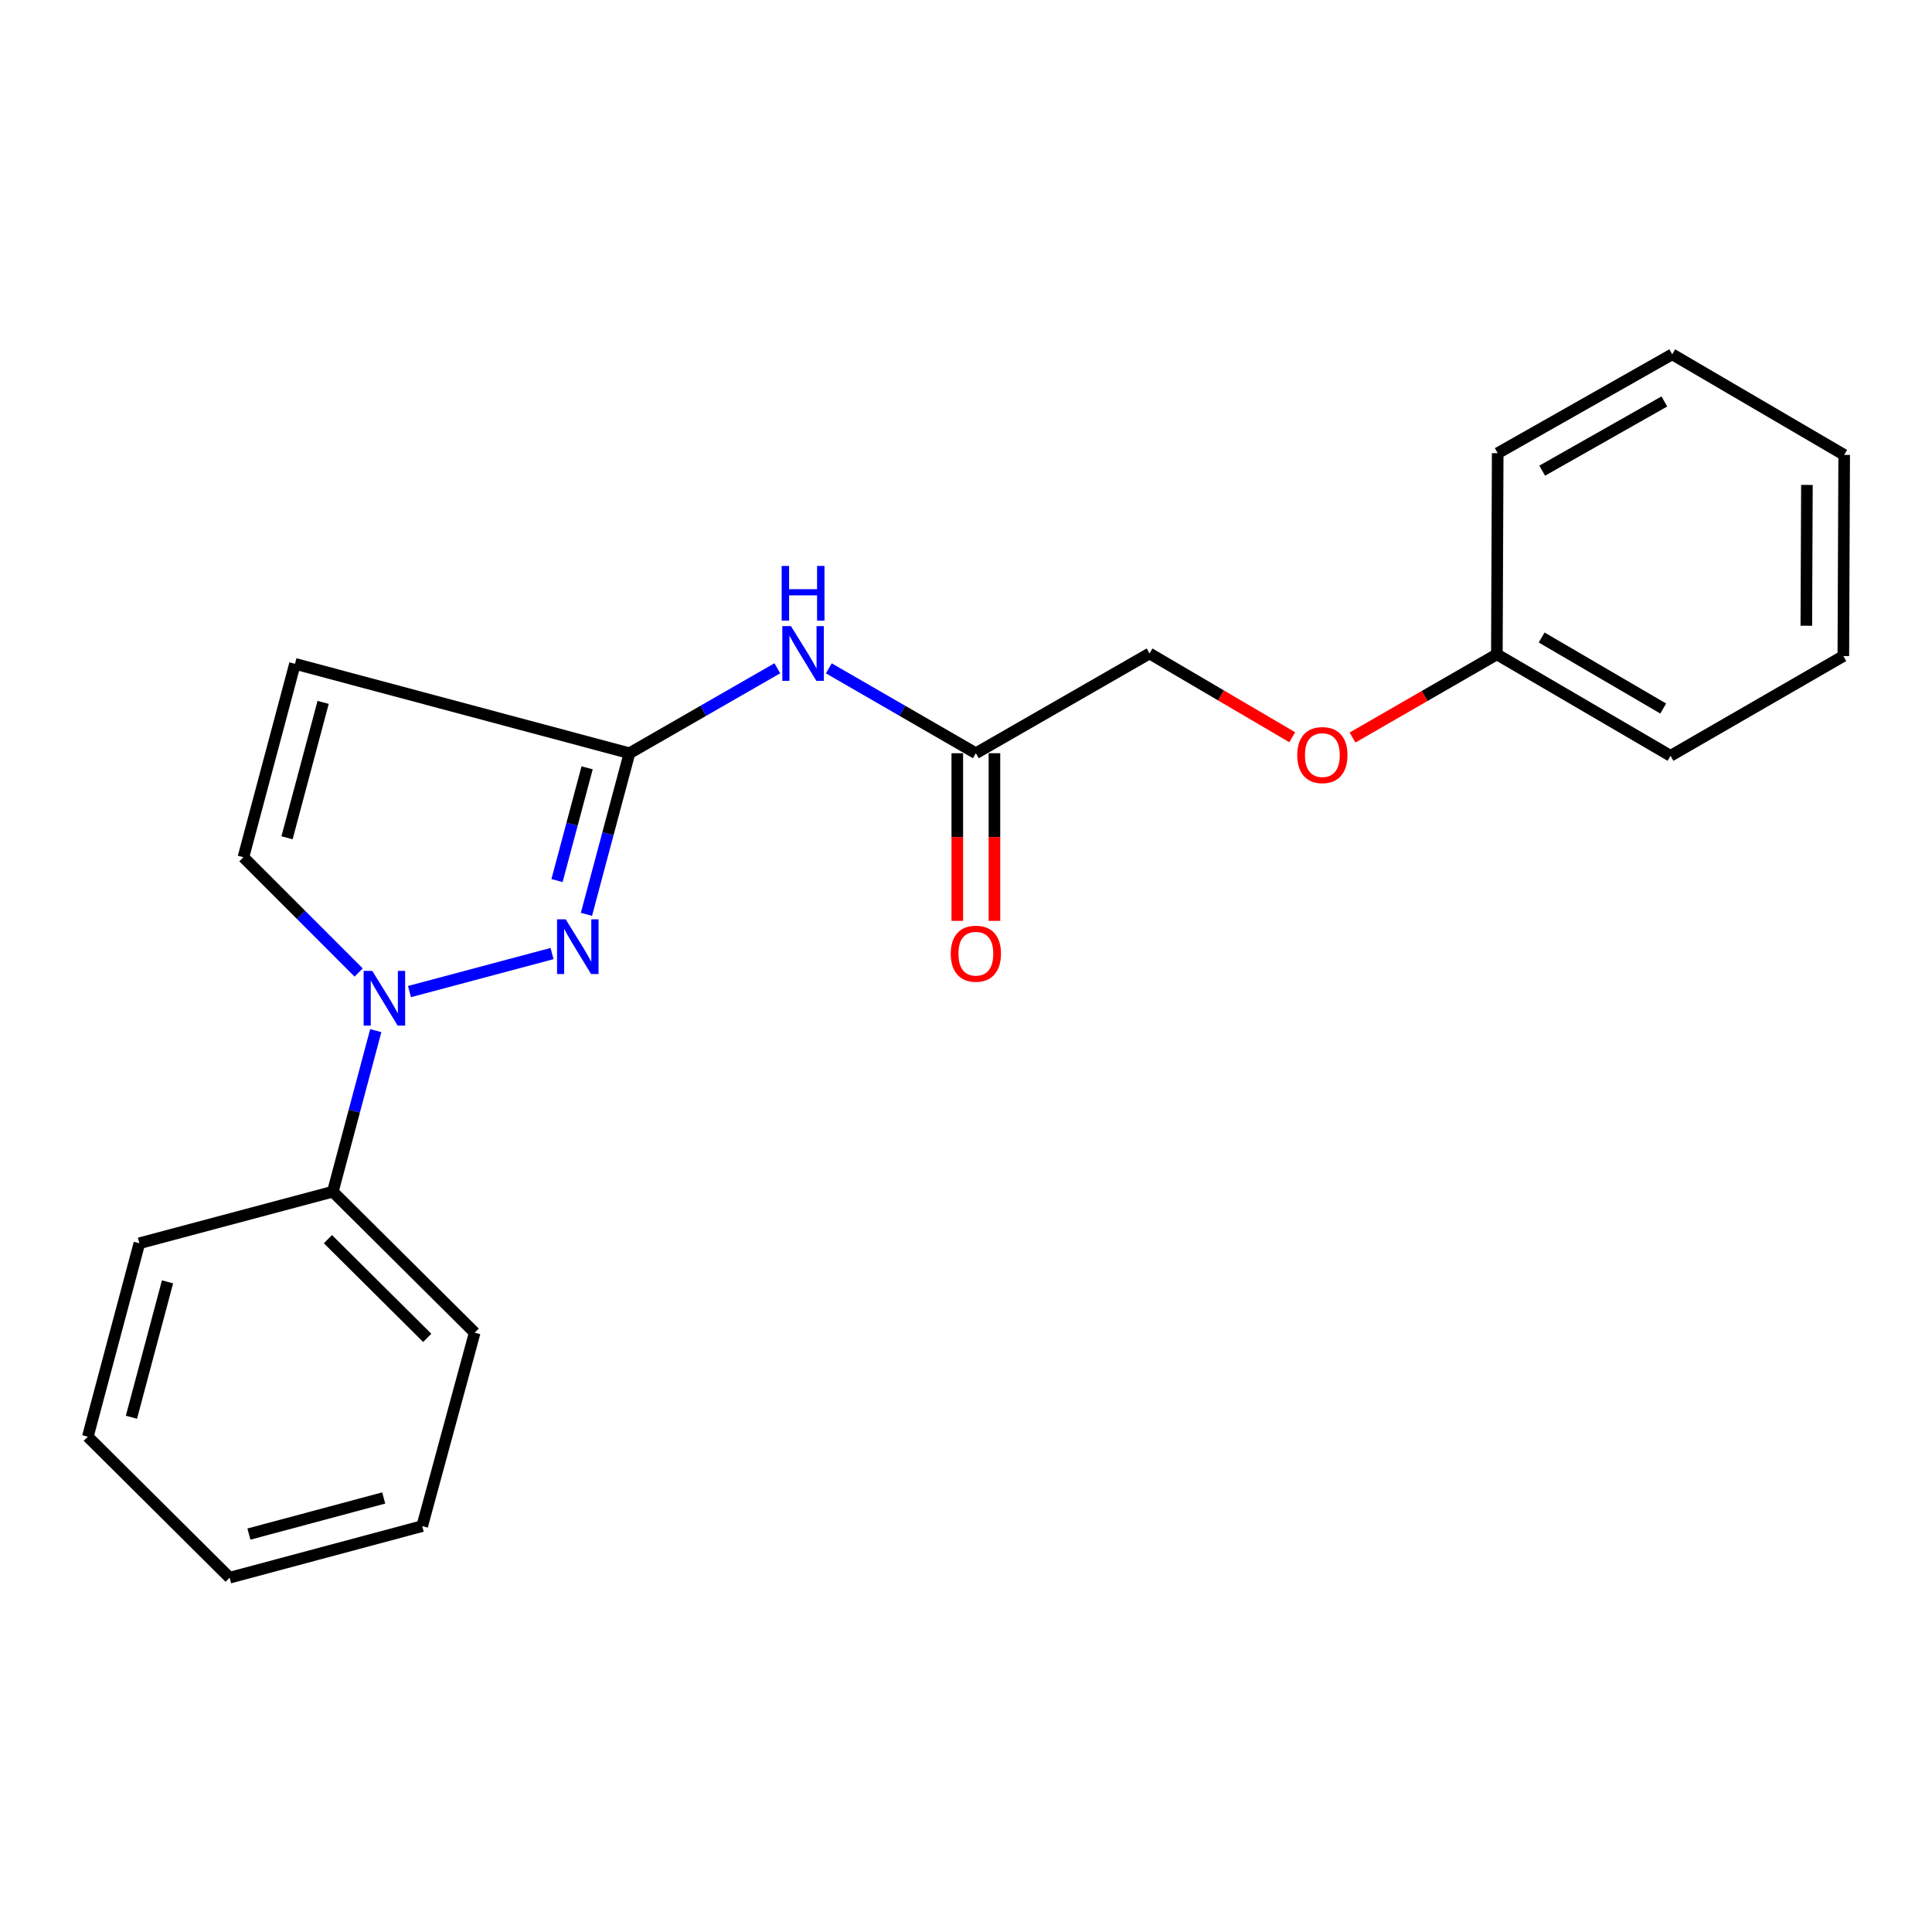 <?xml version='1.0' encoding='iso-8859-1'?>
<svg version='1.1' baseProfile='full'
              xmlns='http://www.w3.org/2000/svg'
                      xmlns:rdkit='http://www.rdkit.org/xml'
                      xmlns:xlink='http://www.w3.org/1999/xlink'
                  xml:space='preserve'
width='1000px' height='1000px' viewBox='0 0 1000 1000'>
<!-- END OF HEADER -->
<rect style='opacity:1.0;fill:#FFFFFF;stroke:none' width='1000' height='1000' x='0' y='0'> </rect>
<path class='bond-0' d='M 285.741,493.56 L 211.945,513.239' style='fill:none;fill-rule:evenodd;stroke:#0000FF;stroke-width:6px;stroke-linecap:butt;stroke-linejoin:miter;stroke-opacity:1' />
<path class='bond-1' d='M 303.543,473.254 L 314.671,431.563' style='fill:none;fill-rule:evenodd;stroke:#0000FF;stroke-width:6px;stroke-linecap:butt;stroke-linejoin:miter;stroke-opacity:1' />
<path class='bond-1' d='M 314.671,431.563 L 325.8,389.872' style='fill:none;fill-rule:evenodd;stroke:#000000;stroke-width:6px;stroke-linecap:butt;stroke-linejoin:miter;stroke-opacity:1' />
<path class='bond-1' d='M 288.31,455.789 L 296.1,426.605' style='fill:none;fill-rule:evenodd;stroke:#0000FF;stroke-width:6px;stroke-linecap:butt;stroke-linejoin:miter;stroke-opacity:1' />
<path class='bond-1' d='M 296.1,426.605 L 303.89,397.422' style='fill:none;fill-rule:evenodd;stroke:#000000;stroke-width:6px;stroke-linecap:butt;stroke-linejoin:miter;stroke-opacity:1' />
<path class='bond-3' d='M 185.639,503.375 L 155.816,473.539' style='fill:none;fill-rule:evenodd;stroke:#0000FF;stroke-width:6px;stroke-linecap:butt;stroke-linejoin:miter;stroke-opacity:1' />
<path class='bond-3' d='M 155.816,473.539 L 125.993,443.702' style='fill:none;fill-rule:evenodd;stroke:#000000;stroke-width:6px;stroke-linecap:butt;stroke-linejoin:miter;stroke-opacity:1' />
<path class='bond-6' d='M 194.495,533.452 L 183.384,575.132' style='fill:none;fill-rule:evenodd;stroke:#0000FF;stroke-width:6px;stroke-linecap:butt;stroke-linejoin:miter;stroke-opacity:1' />
<path class='bond-6' d='M 183.384,575.132 L 172.274,616.813' style='fill:none;fill-rule:evenodd;stroke:#000000;stroke-width:6px;stroke-linecap:butt;stroke-linejoin:miter;stroke-opacity:1' />
<path class='bond-2' d='M 325.8,389.872 L 152.678,343.59' style='fill:none;fill-rule:evenodd;stroke:#000000;stroke-width:6px;stroke-linecap:butt;stroke-linejoin:miter;stroke-opacity:1' />
<path class='bond-4' d='M 325.8,389.872 L 364.07,367.885' style='fill:none;fill-rule:evenodd;stroke:#000000;stroke-width:6px;stroke-linecap:butt;stroke-linejoin:miter;stroke-opacity:1' />
<path class='bond-4' d='M 364.07,367.885 L 402.34,345.899' style='fill:none;fill-rule:evenodd;stroke:#0000FF;stroke-width:6px;stroke-linecap:butt;stroke-linejoin:miter;stroke-opacity:1' />
<path class='bond-21' d='M 152.678,343.59 L 125.993,443.702' style='fill:none;fill-rule:evenodd;stroke:#000000;stroke-width:6px;stroke-linecap:butt;stroke-linejoin:miter;stroke-opacity:1' />
<path class='bond-21' d='M 167.248,363.558 L 148.568,433.636' style='fill:none;fill-rule:evenodd;stroke:#000000;stroke-width:6px;stroke-linecap:butt;stroke-linejoin:miter;stroke-opacity:1' />
<path class='bond-5' d='M 428.993,345.931 L 467.049,367.901' style='fill:none;fill-rule:evenodd;stroke:#0000FF;stroke-width:6px;stroke-linecap:butt;stroke-linejoin:miter;stroke-opacity:1' />
<path class='bond-5' d='M 467.049,367.901 L 505.104,389.872' style='fill:none;fill-rule:evenodd;stroke:#000000;stroke-width:6px;stroke-linecap:butt;stroke-linejoin:miter;stroke-opacity:1' />
<path class='bond-7' d='M 495.494,389.872 L 495.494,433.255' style='fill:none;fill-rule:evenodd;stroke:#000000;stroke-width:6px;stroke-linecap:butt;stroke-linejoin:miter;stroke-opacity:1' />
<path class='bond-7' d='M 495.494,433.255 L 495.494,476.638' style='fill:none;fill-rule:evenodd;stroke:#FF0000;stroke-width:6px;stroke-linecap:butt;stroke-linejoin:miter;stroke-opacity:1' />
<path class='bond-7' d='M 514.715,389.872 L 514.715,433.255' style='fill:none;fill-rule:evenodd;stroke:#000000;stroke-width:6px;stroke-linecap:butt;stroke-linejoin:miter;stroke-opacity:1' />
<path class='bond-7' d='M 514.715,433.255 L 514.715,476.638' style='fill:none;fill-rule:evenodd;stroke:#FF0000;stroke-width:6px;stroke-linecap:butt;stroke-linejoin:miter;stroke-opacity:1' />
<path class='bond-9' d='M 505.104,389.872 L 594.997,338.241' style='fill:none;fill-rule:evenodd;stroke:#000000;stroke-width:6px;stroke-linecap:butt;stroke-linejoin:miter;stroke-opacity:1' />
<path class='bond-11' d='M 172.274,616.813 L 245.7,689.791' style='fill:none;fill-rule:evenodd;stroke:#000000;stroke-width:6px;stroke-linecap:butt;stroke-linejoin:miter;stroke-opacity:1' />
<path class='bond-11' d='M 169.738,641.393 L 221.136,692.477' style='fill:none;fill-rule:evenodd;stroke:#000000;stroke-width:6px;stroke-linecap:butt;stroke-linejoin:miter;stroke-opacity:1' />
<path class='bond-12' d='M 172.274,616.813 L 72.14,643.52' style='fill:none;fill-rule:evenodd;stroke:#000000;stroke-width:6px;stroke-linecap:butt;stroke-linejoin:miter;stroke-opacity:1' />
<path class='bond-8' d='M 668.858,381.595 L 631.928,359.918' style='fill:none;fill-rule:evenodd;stroke:#FF0000;stroke-width:6px;stroke-linecap:butt;stroke-linejoin:miter;stroke-opacity:1' />
<path class='bond-8' d='M 631.928,359.918 L 594.997,338.241' style='fill:none;fill-rule:evenodd;stroke:#000000;stroke-width:6px;stroke-linecap:butt;stroke-linejoin:miter;stroke-opacity:1' />
<path class='bond-10' d='M 700.058,381.752 L 737.414,360.221' style='fill:none;fill-rule:evenodd;stroke:#FF0000;stroke-width:6px;stroke-linecap:butt;stroke-linejoin:miter;stroke-opacity:1' />
<path class='bond-10' d='M 737.414,360.221 L 774.771,338.689' style='fill:none;fill-rule:evenodd;stroke:#000000;stroke-width:6px;stroke-linecap:butt;stroke-linejoin:miter;stroke-opacity:1' />
<path class='bond-13' d='M 774.771,338.689 L 864.664,391.206' style='fill:none;fill-rule:evenodd;stroke:#000000;stroke-width:6px;stroke-linecap:butt;stroke-linejoin:miter;stroke-opacity:1' />
<path class='bond-13' d='M 797.951,329.97 L 860.876,366.732' style='fill:none;fill-rule:evenodd;stroke:#000000;stroke-width:6px;stroke-linecap:butt;stroke-linejoin:miter;stroke-opacity:1' />
<path class='bond-14' d='M 774.771,338.689 L 775.209,234.573' style='fill:none;fill-rule:evenodd;stroke:#000000;stroke-width:6px;stroke-linecap:butt;stroke-linejoin:miter;stroke-opacity:1' />
<path class='bond-16' d='M 245.7,689.791 L 218.533,789.913' style='fill:none;fill-rule:evenodd;stroke:#000000;stroke-width:6px;stroke-linecap:butt;stroke-linejoin:miter;stroke-opacity:1' />
<path class='bond-15' d='M 72.14,643.52 L 45.455,743.632' style='fill:none;fill-rule:evenodd;stroke:#000000;stroke-width:6px;stroke-linecap:butt;stroke-linejoin:miter;stroke-opacity:1' />
<path class='bond-15' d='M 86.71,663.488 L 68.03,733.566' style='fill:none;fill-rule:evenodd;stroke:#000000;stroke-width:6px;stroke-linecap:butt;stroke-linejoin:miter;stroke-opacity:1' />
<path class='bond-17' d='M 864.664,391.206 L 954.108,339.575' style='fill:none;fill-rule:evenodd;stroke:#000000;stroke-width:6px;stroke-linecap:butt;stroke-linejoin:miter;stroke-opacity:1' />
<path class='bond-18' d='M 775.209,234.573 L 865.539,183.39' style='fill:none;fill-rule:evenodd;stroke:#000000;stroke-width:6px;stroke-linecap:butt;stroke-linejoin:miter;stroke-opacity:1' />
<path class='bond-18' d='M 798.234,243.619 L 861.466,207.791' style='fill:none;fill-rule:evenodd;stroke:#000000;stroke-width:6px;stroke-linecap:butt;stroke-linejoin:miter;stroke-opacity:1' />
<path class='bond-22' d='M 45.455,743.632 L 118.859,816.61' style='fill:none;fill-rule:evenodd;stroke:#000000;stroke-width:6px;stroke-linecap:butt;stroke-linejoin:miter;stroke-opacity:1' />
<path class='bond-19' d='M 218.533,789.913 L 118.859,816.61' style='fill:none;fill-rule:evenodd;stroke:#000000;stroke-width:6px;stroke-linecap:butt;stroke-linejoin:miter;stroke-opacity:1' />
<path class='bond-19' d='M 198.609,775.351 L 128.837,794.038' style='fill:none;fill-rule:evenodd;stroke:#000000;stroke-width:6px;stroke-linecap:butt;stroke-linejoin:miter;stroke-opacity:1' />
<path class='bond-23' d='M 954.108,339.575 L 954.545,235.459' style='fill:none;fill-rule:evenodd;stroke:#000000;stroke-width:6px;stroke-linecap:butt;stroke-linejoin:miter;stroke-opacity:1' />
<path class='bond-23' d='M 934.952,323.877 L 935.258,250.996' style='fill:none;fill-rule:evenodd;stroke:#000000;stroke-width:6px;stroke-linecap:butt;stroke-linejoin:miter;stroke-opacity:1' />
<path class='bond-20' d='M 865.539,183.39 L 954.545,235.459' style='fill:none;fill-rule:evenodd;stroke:#000000;stroke-width:6px;stroke-linecap:butt;stroke-linejoin:miter;stroke-opacity:1' />
<path  class='atom-0' d='M 292.811 475.845
L 302.091 490.845
Q 303.011 492.325, 304.491 495.005
Q 305.971 497.685, 306.051 497.845
L 306.051 475.845
L 309.811 475.845
L 309.811 504.165
L 305.931 504.165
L 295.971 487.765
Q 294.811 485.845, 293.571 483.645
Q 292.371 481.445, 292.011 480.765
L 292.011 504.165
L 288.331 504.165
L 288.331 475.845
L 292.811 475.845
' fill='#0000FF'/>
<path  class='atom-1' d='M 192.699 502.541
L 201.979 517.541
Q 202.899 519.021, 204.379 521.701
Q 205.859 524.381, 205.939 524.541
L 205.939 502.541
L 209.699 502.541
L 209.699 530.861
L 205.819 530.861
L 195.859 514.461
Q 194.699 512.541, 193.459 510.341
Q 192.259 508.141, 191.899 507.461
L 191.899 530.861
L 188.219 530.861
L 188.219 502.541
L 192.699 502.541
' fill='#0000FF'/>
<path  class='atom-5' d='M 409.411 324.081
L 418.691 339.081
Q 419.611 340.561, 421.091 343.241
Q 422.571 345.921, 422.651 346.081
L 422.651 324.081
L 426.411 324.081
L 426.411 352.401
L 422.531 352.401
L 412.571 336.001
Q 411.411 334.081, 410.171 331.881
Q 408.971 329.681, 408.611 329.001
L 408.611 352.401
L 404.931 352.401
L 404.931 324.081
L 409.411 324.081
' fill='#0000FF'/>
<path  class='atom-5' d='M 404.591 292.929
L 408.431 292.929
L 408.431 304.969
L 422.911 304.969
L 422.911 292.929
L 426.751 292.929
L 426.751 321.249
L 422.911 321.249
L 422.911 308.169
L 408.431 308.169
L 408.431 321.249
L 404.591 321.249
L 404.591 292.929
' fill='#0000FF'/>
<path  class='atom-8' d='M 492.104 493.63
Q 492.104 486.83, 495.464 483.03
Q 498.824 479.23, 505.104 479.23
Q 511.384 479.23, 514.744 483.03
Q 518.104 486.83, 518.104 493.63
Q 518.104 500.51, 514.704 504.43
Q 511.304 508.31, 505.104 508.31
Q 498.864 508.31, 495.464 504.43
Q 492.104 500.55, 492.104 493.63
M 505.104 505.11
Q 509.424 505.11, 511.744 502.23
Q 514.104 499.31, 514.104 493.63
Q 514.104 488.07, 511.744 485.27
Q 509.424 482.43, 505.104 482.43
Q 500.784 482.43, 498.424 485.23
Q 496.104 488.03, 496.104 493.63
Q 496.104 499.35, 498.424 502.23
Q 500.784 505.11, 505.104 505.11
' fill='#FF0000'/>
<path  class='atom-9' d='M 671.452 390.827
Q 671.452 384.027, 674.812 380.227
Q 678.172 376.427, 684.452 376.427
Q 690.732 376.427, 694.092 380.227
Q 697.452 384.027, 697.452 390.827
Q 697.452 397.707, 694.052 401.627
Q 690.652 405.507, 684.452 405.507
Q 678.212 405.507, 674.812 401.627
Q 671.452 397.747, 671.452 390.827
M 684.452 402.307
Q 688.772 402.307, 691.092 399.427
Q 693.452 396.507, 693.452 390.827
Q 693.452 385.267, 691.092 382.467
Q 688.772 379.627, 684.452 379.627
Q 680.132 379.627, 677.772 382.427
Q 675.452 385.227, 675.452 390.827
Q 675.452 396.547, 677.772 399.427
Q 680.132 402.307, 684.452 402.307
' fill='#FF0000'/>
</svg>
